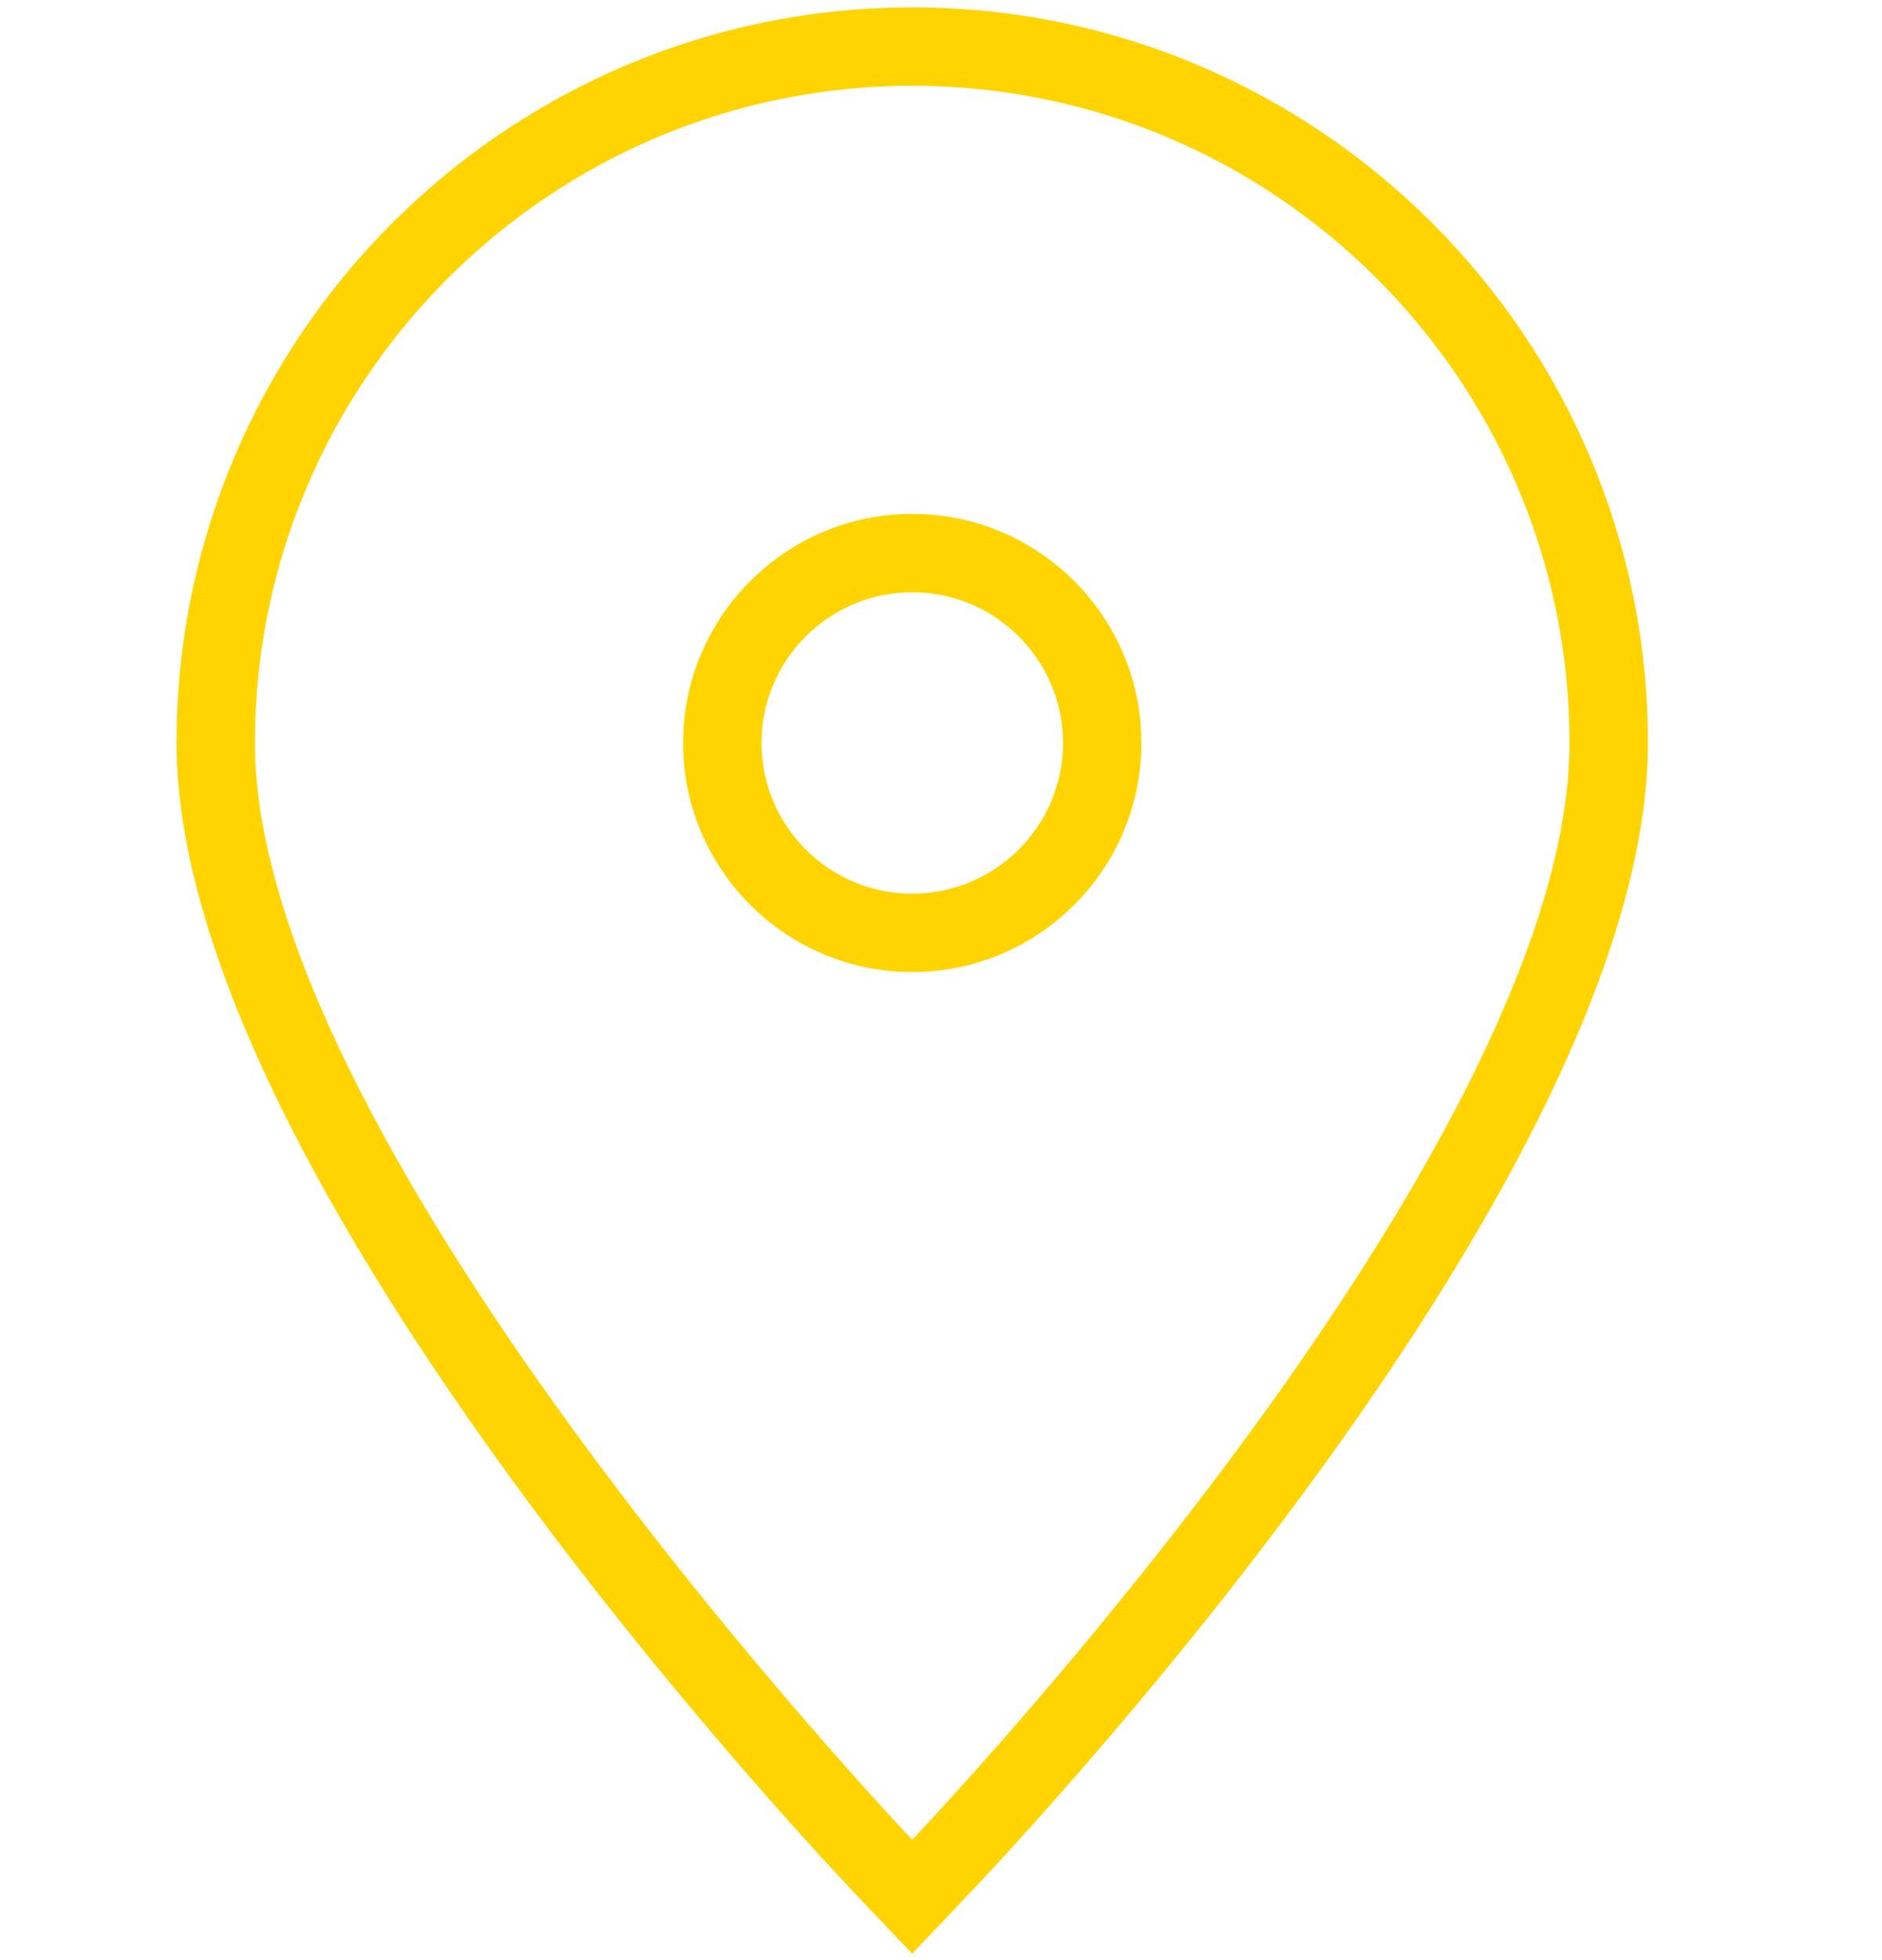 <?xml version="1.0" encoding="utf-8"?>
<!-- Generator: Adobe Illustrator 15.0.0, SVG Export Plug-In . SVG Version: 6.00 Build 0)  -->
<!DOCTYPE svg PUBLIC "-//W3C//DTD SVG 1.1//EN" "http://www.w3.org/Graphics/SVG/1.1/DTD/svg11.dtd">
<svg version="1.1" id="Layer_1" xmlns="http://www.w3.org/2000/svg" xmlns:xlink="http://www.w3.org/1999/xlink" x="0px" y="0px"
	 width="24px" height="25px" viewBox="0 0 24 25" enable-background="new 0 0 24 25" xml:space="preserve">
<title>Shape</title>
<desc>Created with Sketch.</desc>
<g id="Page-1">
	<g id="Shape_1_">
		<path fill="#FFD401" d="M11.633,24.918l-0.656-0.69c-0.354-0.37-8.726-9.168-8.726-14.752c0-5.173,4.208-9.382,9.382-9.382
			c5.173,0,9.382,4.208,9.382,9.382c0,5.442-7.834,13.815-8.727,14.752L11.633,24.918z M11.633,1.094
			c-4.622,0-8.382,3.76-8.382,8.382c0,4.937,7.579,13.135,8.382,13.989c0.867-0.92,8.382-9.04,8.382-13.989
			C20.015,4.854,16.255,1.094,11.633,1.094z M11.633,12.398c-1.611,0-2.922-1.311-2.922-2.922s1.311-2.922,2.922-2.922
			s2.923,1.311,2.923,2.922S13.244,12.398,11.633,12.398z M11.633,7.554c-1.06,0-1.922,0.862-1.922,1.922
			c0,1.06,0.862,1.922,1.922,1.922c1.061,0,1.923-0.862,1.923-1.922C13.556,8.416,12.693,7.554,11.633,7.554z"/>
	</g>
</g>
</svg>
